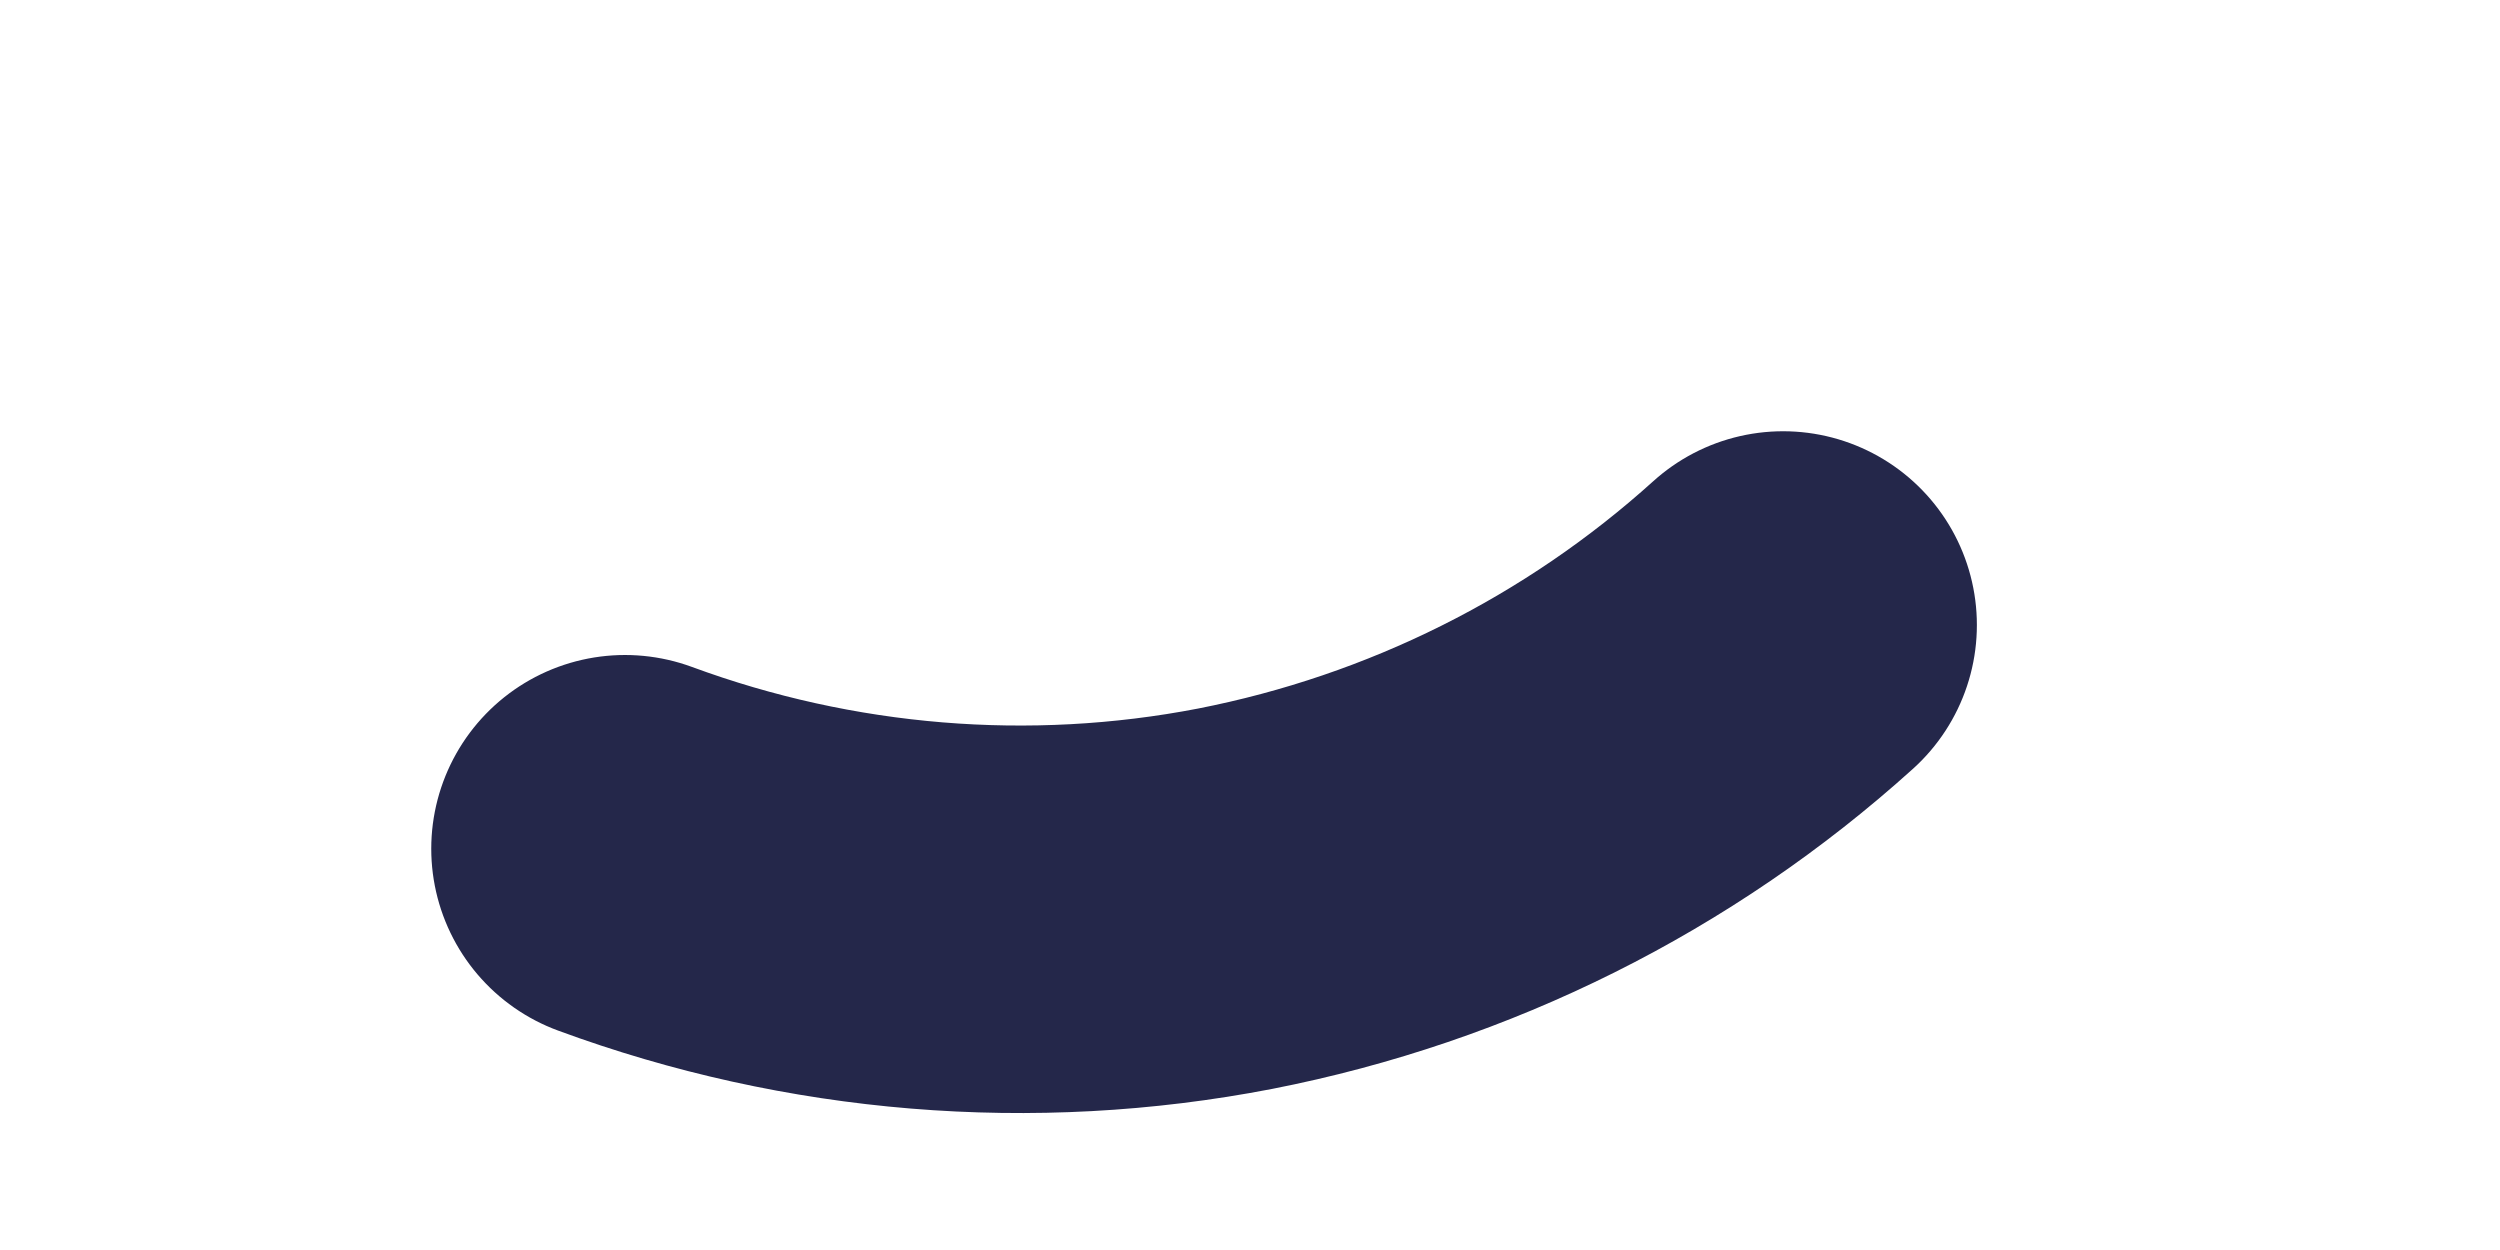 <?xml version="1.0" encoding="utf-8"?>
<svg xmlns="http://www.w3.org/2000/svg" fill="none" height="100%" overflow="visible" preserveAspectRatio="none" style="display: block;" viewBox="0 0 4 2" width="100%">
<path d="M1 1.358C1.312 1.473 1.65 1.501 1.976 1.438C2.303 1.374 2.606 1.223 2.853 1" id="Vector" stroke="#24274A" stroke-linecap="round" stroke-width="0.62"/>
</svg>